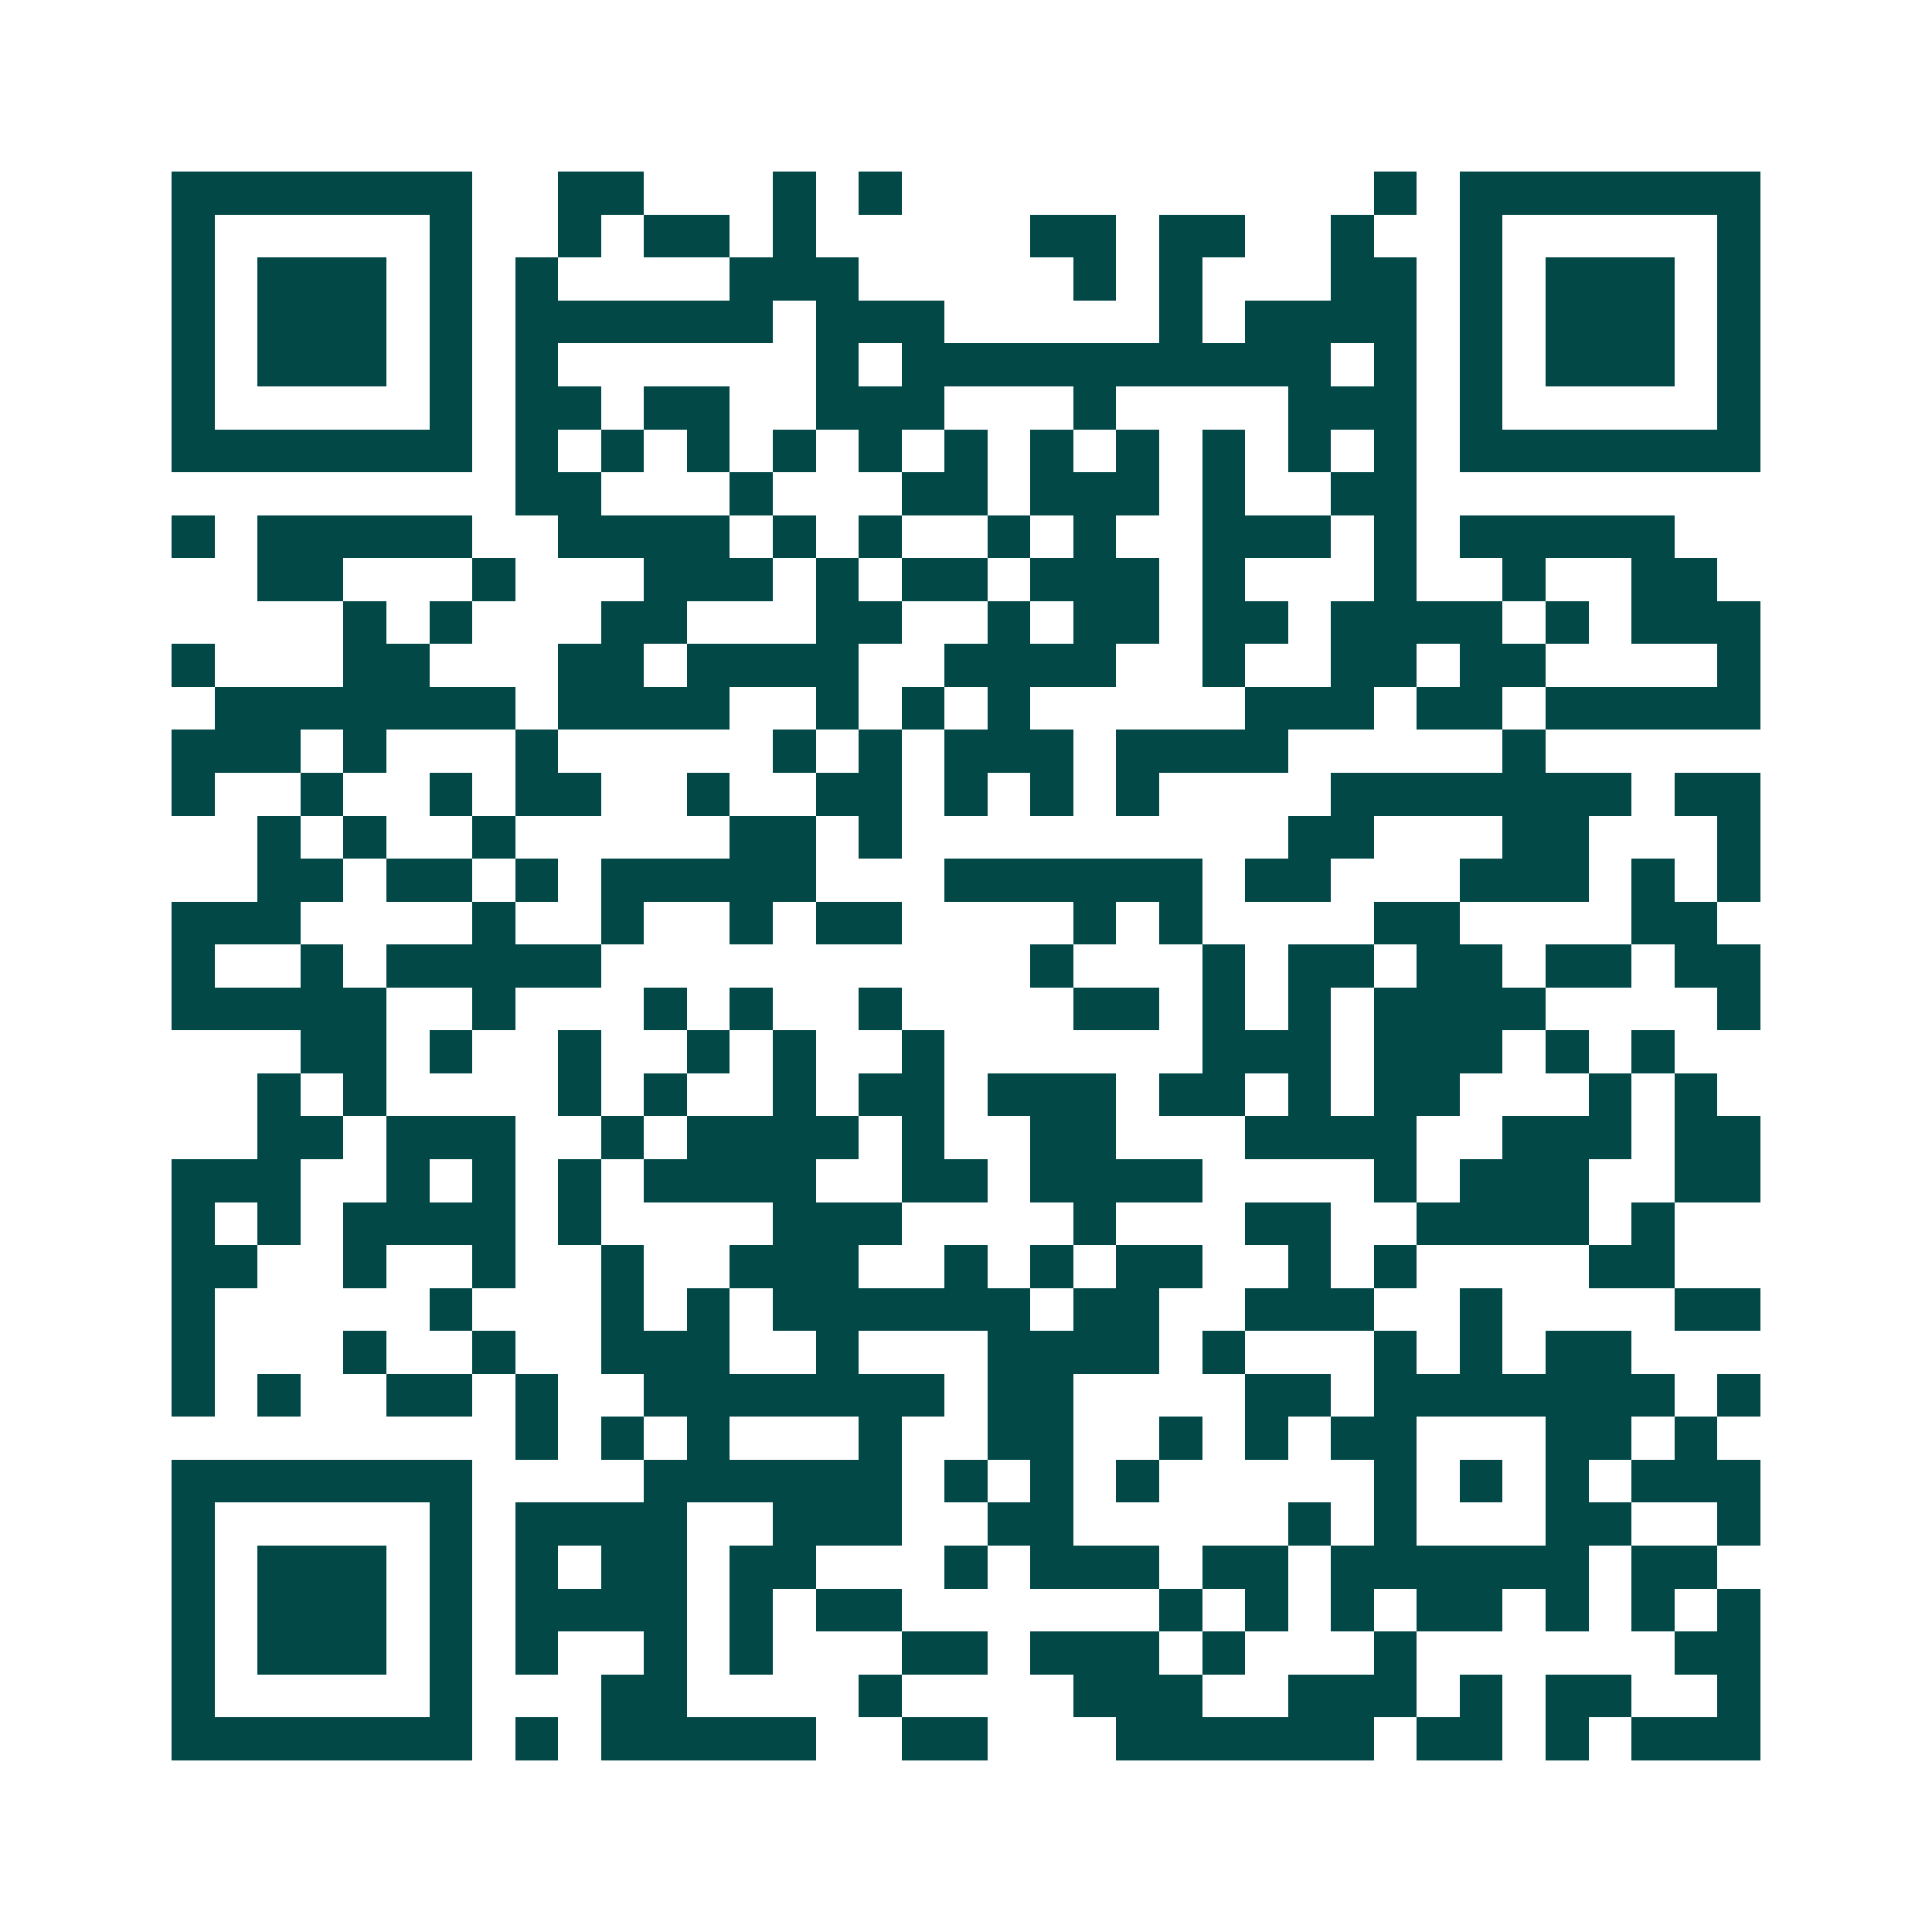 <svg xmlns="http://www.w3.org/2000/svg" width="200" height="200" viewBox="0 0 45 45" shape-rendering="crispEdges"><path fill="#ffffff" d="M0 0h45v45H0z"/><path stroke="#014847" d="M4 4.5h7m2 0h2m3 0h1m1 0h1m11 0h1m1 0h7M4 5.5h1m5 0h1m2 0h1m1 0h2m1 0h1m5 0h2m1 0h2m2 0h1m2 0h1m5 0h1M4 6.5h1m1 0h3m1 0h1m1 0h1m4 0h3m5 0h1m1 0h1m3 0h2m1 0h1m1 0h3m1 0h1M4 7.5h1m1 0h3m1 0h1m1 0h6m1 0h3m5 0h1m1 0h4m1 0h1m1 0h3m1 0h1M4 8.5h1m1 0h3m1 0h1m1 0h1m6 0h1m1 0h10m1 0h1m1 0h1m1 0h3m1 0h1M4 9.5h1m5 0h1m1 0h2m1 0h2m2 0h3m3 0h1m4 0h3m1 0h1m5 0h1M4 10.5h7m1 0h1m1 0h1m1 0h1m1 0h1m1 0h1m1 0h1m1 0h1m1 0h1m1 0h1m1 0h1m1 0h1m1 0h7M12 11.5h2m3 0h1m3 0h2m1 0h3m1 0h1m2 0h2M4 12.5h1m1 0h5m2 0h4m1 0h1m1 0h1m2 0h1m1 0h1m2 0h3m1 0h1m1 0h5M6 13.5h2m3 0h1m3 0h3m1 0h1m1 0h2m1 0h3m1 0h1m3 0h1m2 0h1m2 0h2M8 14.5h1m1 0h1m3 0h2m3 0h2m2 0h1m1 0h2m1 0h2m1 0h4m1 0h1m1 0h3M4 15.5h1m3 0h2m3 0h2m1 0h4m2 0h4m2 0h1m2 0h2m1 0h2m4 0h1M5 16.5h7m1 0h4m2 0h1m1 0h1m1 0h1m5 0h3m1 0h2m1 0h5M4 17.5h3m1 0h1m3 0h1m5 0h1m1 0h1m1 0h3m1 0h4m5 0h1M4 18.5h1m2 0h1m2 0h1m1 0h2m2 0h1m2 0h2m1 0h1m1 0h1m1 0h1m4 0h7m1 0h2M6 19.5h1m1 0h1m2 0h1m5 0h2m1 0h1m9 0h2m3 0h2m3 0h1M6 20.5h2m1 0h2m1 0h1m1 0h5m3 0h6m1 0h2m3 0h3m1 0h1m1 0h1M4 21.5h3m4 0h1m2 0h1m2 0h1m1 0h2m4 0h1m1 0h1m4 0h2m4 0h2M4 22.5h1m2 0h1m1 0h5m10 0h1m3 0h1m1 0h2m1 0h2m1 0h2m1 0h2M4 23.5h5m2 0h1m3 0h1m1 0h1m2 0h1m4 0h2m1 0h1m1 0h1m1 0h4m4 0h1M7 24.5h2m1 0h1m2 0h1m2 0h1m1 0h1m2 0h1m6 0h3m1 0h3m1 0h1m1 0h1M6 25.5h1m1 0h1m4 0h1m1 0h1m2 0h1m1 0h2m1 0h3m1 0h2m1 0h1m1 0h2m3 0h1m1 0h1M6 26.5h2m1 0h3m2 0h1m1 0h4m1 0h1m2 0h2m3 0h4m2 0h3m1 0h2M4 27.5h3m2 0h1m1 0h1m1 0h1m1 0h4m2 0h2m1 0h4m4 0h1m1 0h3m2 0h2M4 28.5h1m1 0h1m1 0h4m1 0h1m4 0h3m4 0h1m3 0h2m2 0h4m1 0h1M4 29.5h2m2 0h1m2 0h1m2 0h1m2 0h3m2 0h1m1 0h1m1 0h2m2 0h1m1 0h1m4 0h2M4 30.5h1m5 0h1m3 0h1m1 0h1m1 0h6m1 0h2m2 0h3m2 0h1m4 0h2M4 31.5h1m3 0h1m2 0h1m2 0h3m2 0h1m3 0h4m1 0h1m3 0h1m1 0h1m1 0h2M4 32.5h1m1 0h1m2 0h2m1 0h1m2 0h7m1 0h2m4 0h2m1 0h7m1 0h1M12 33.5h1m1 0h1m1 0h1m3 0h1m2 0h2m2 0h1m1 0h1m1 0h2m3 0h2m1 0h1M4 34.5h7m4 0h6m1 0h1m1 0h1m1 0h1m5 0h1m1 0h1m1 0h1m1 0h3M4 35.5h1m5 0h1m1 0h4m2 0h3m2 0h2m5 0h1m1 0h1m3 0h2m2 0h1M4 36.5h1m1 0h3m1 0h1m1 0h1m1 0h2m1 0h2m3 0h1m1 0h3m1 0h2m1 0h6m1 0h2M4 37.5h1m1 0h3m1 0h1m1 0h4m1 0h1m1 0h2m6 0h1m1 0h1m1 0h1m1 0h2m1 0h1m1 0h1m1 0h1M4 38.5h1m1 0h3m1 0h1m1 0h1m2 0h1m1 0h1m3 0h2m1 0h3m1 0h1m3 0h1m6 0h2M4 39.5h1m5 0h1m3 0h2m4 0h1m4 0h3m2 0h3m1 0h1m1 0h2m2 0h1M4 40.5h7m1 0h1m1 0h5m2 0h2m3 0h6m1 0h2m1 0h1m1 0h3"/></svg>
